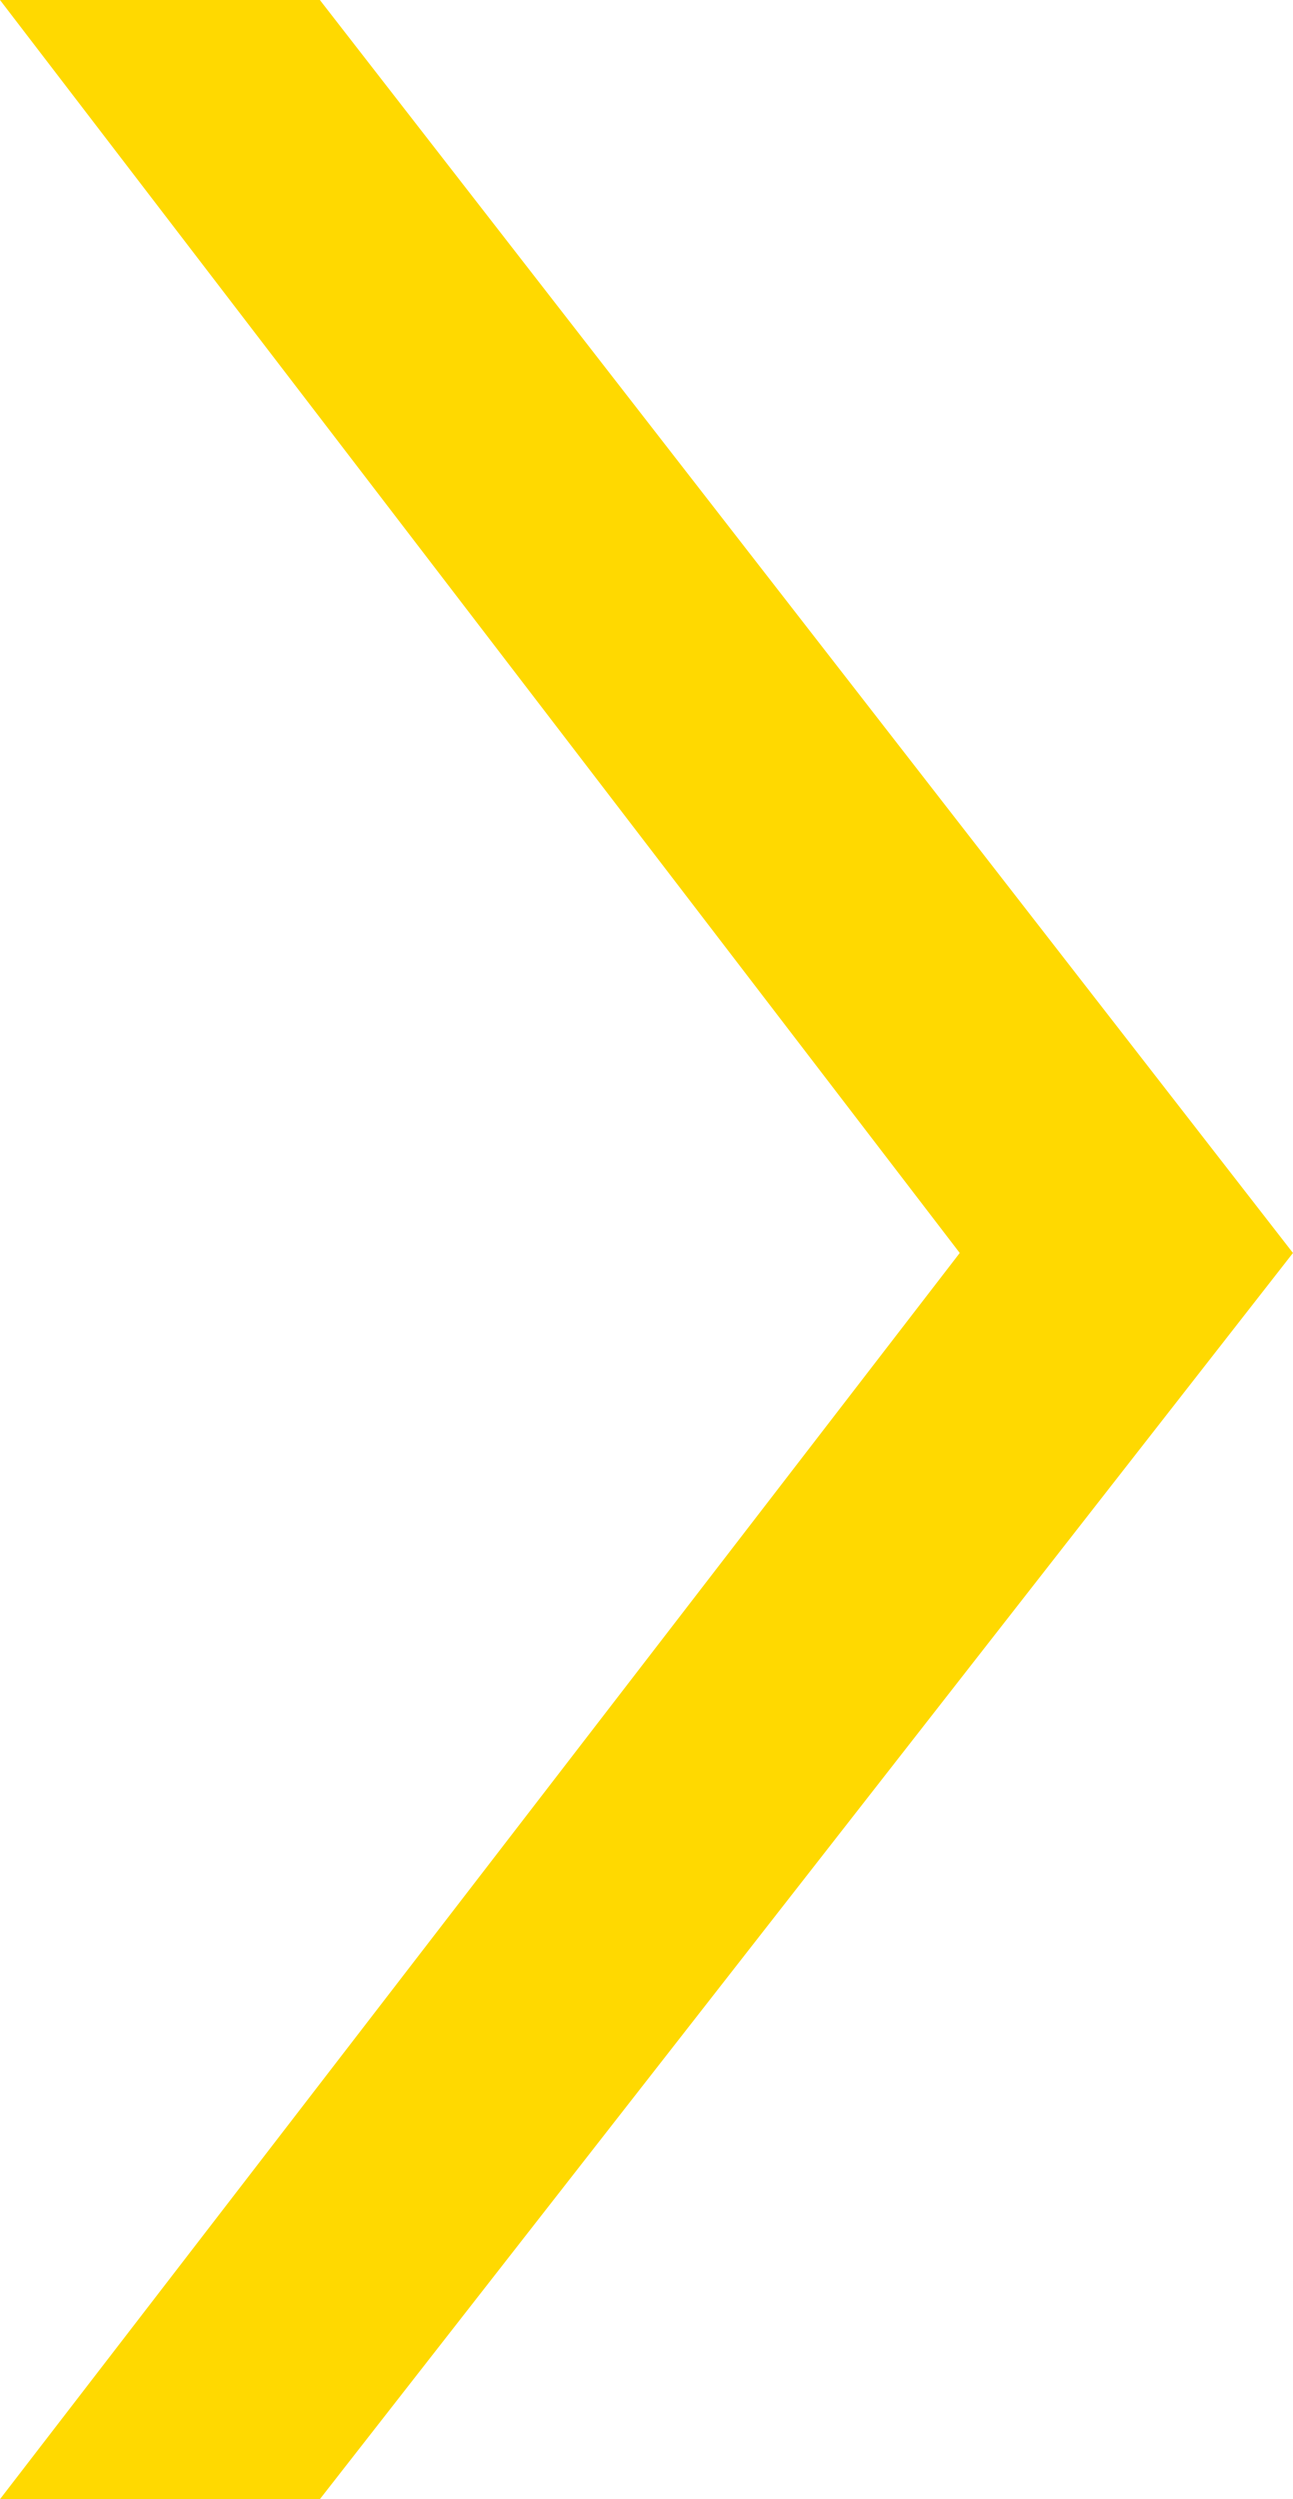 <svg xmlns="http://www.w3.org/2000/svg" width="36.719" height="70.975" viewBox="0 0 36.719 70.975">
  <path id="Tracé_367" data-name="Tracé 367" d="M236.129,207.393l27.255,35.584-27.255,35.391h9.084l27.634-35.391-27.634-35.584Z" transform="translate(-236.129 -207.393)" fill="#ffd900"/>
</svg>
